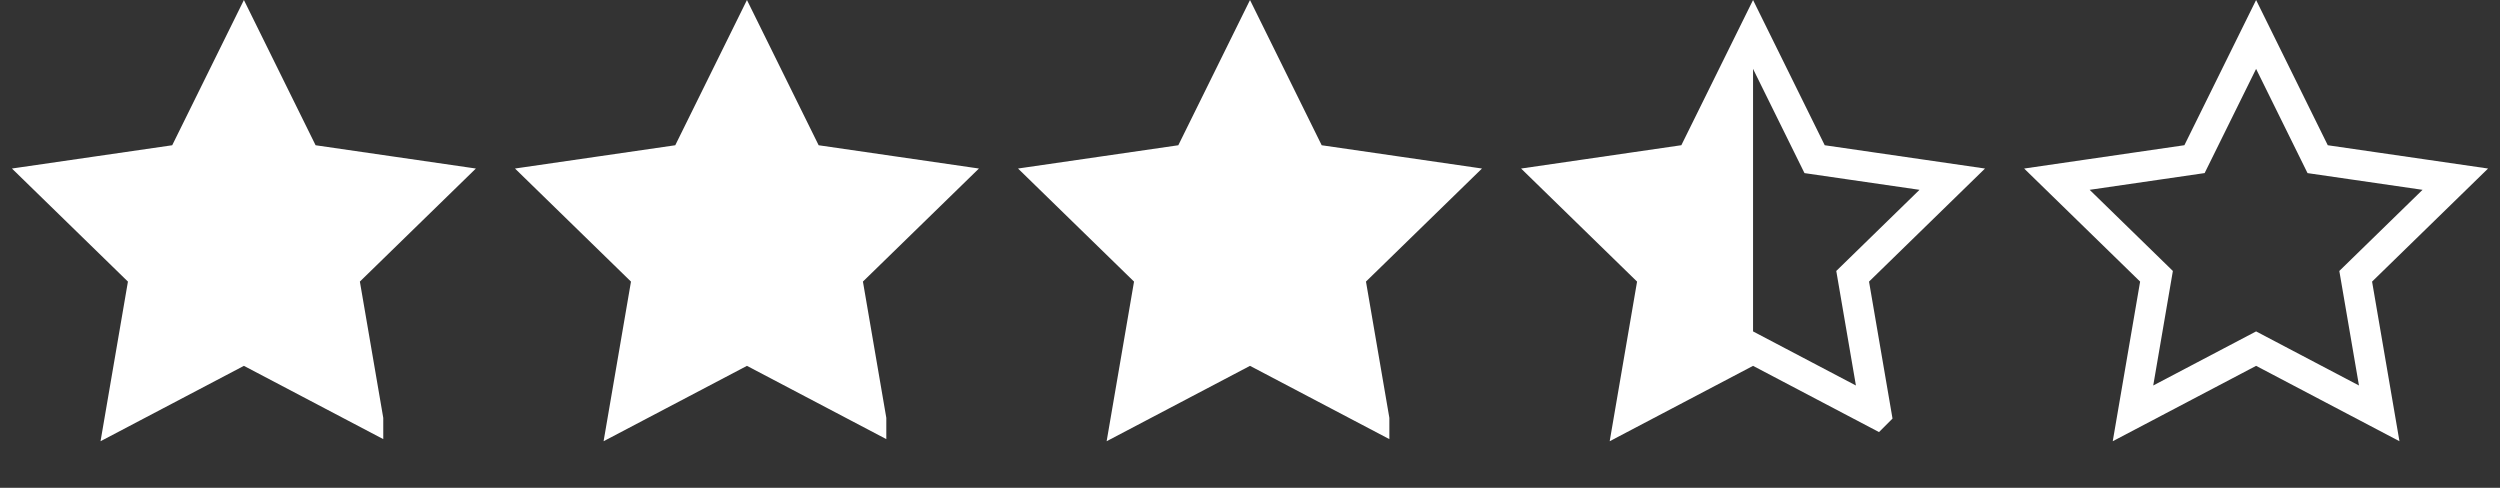 <svg width="82" height="16" xmlns="http://www.w3.org/2000/svg"><rect width="100%" height="100%" fill="#333333" stroke="none"/><g fill="none" fill-rule="evenodd"><path d="M12.171 13.74l-.797-4.644 3.375-3.289-4.663-.677L8 .904 5.914 5.13l-4.663.677 3.375 3.29-.797 4.644L8 11.548l4.171 2.193zM28.671 13.74l-.797-4.644 3.375-3.289-4.663-.677L24.5.904 22.414 5.13l-4.663.677 3.375 3.29-.797 4.644 4.171-2.193 4.171 2.193zM45.171 13.74l-.797-4.644 3.375-3.289-4.663-.677L41 .904 38.914 5.13l-4.663.677 3.375 3.29-.797 4.644L41 11.548l4.171 2.193z" fill="#FFF" stroke="#FFF" stroke-width=".8"/><path d="M61.538 13.558l-.771-4.496 3.267-3.185-4.515-.656L57.5 1.13l-2.02 4.09-4.514.657 3.267 3.185-.771 4.496 4.038-2.123 4.038 2.123z" stroke="#FFF"/><path fill="#FFF" d="M57.5 1.625v9.844l-4.063 2.125.782-4.407-3.031-3.218 4.343-.844z"/><g stroke="#FFF"><path d="M78.038 13.558l-.771-4.496 3.267-3.185-4.515-.656L74 1.13l-2.02 4.09-4.514.657 3.267 3.185-.771 4.496L74 11.435l4.038 2.123z"/></g></g></svg>
